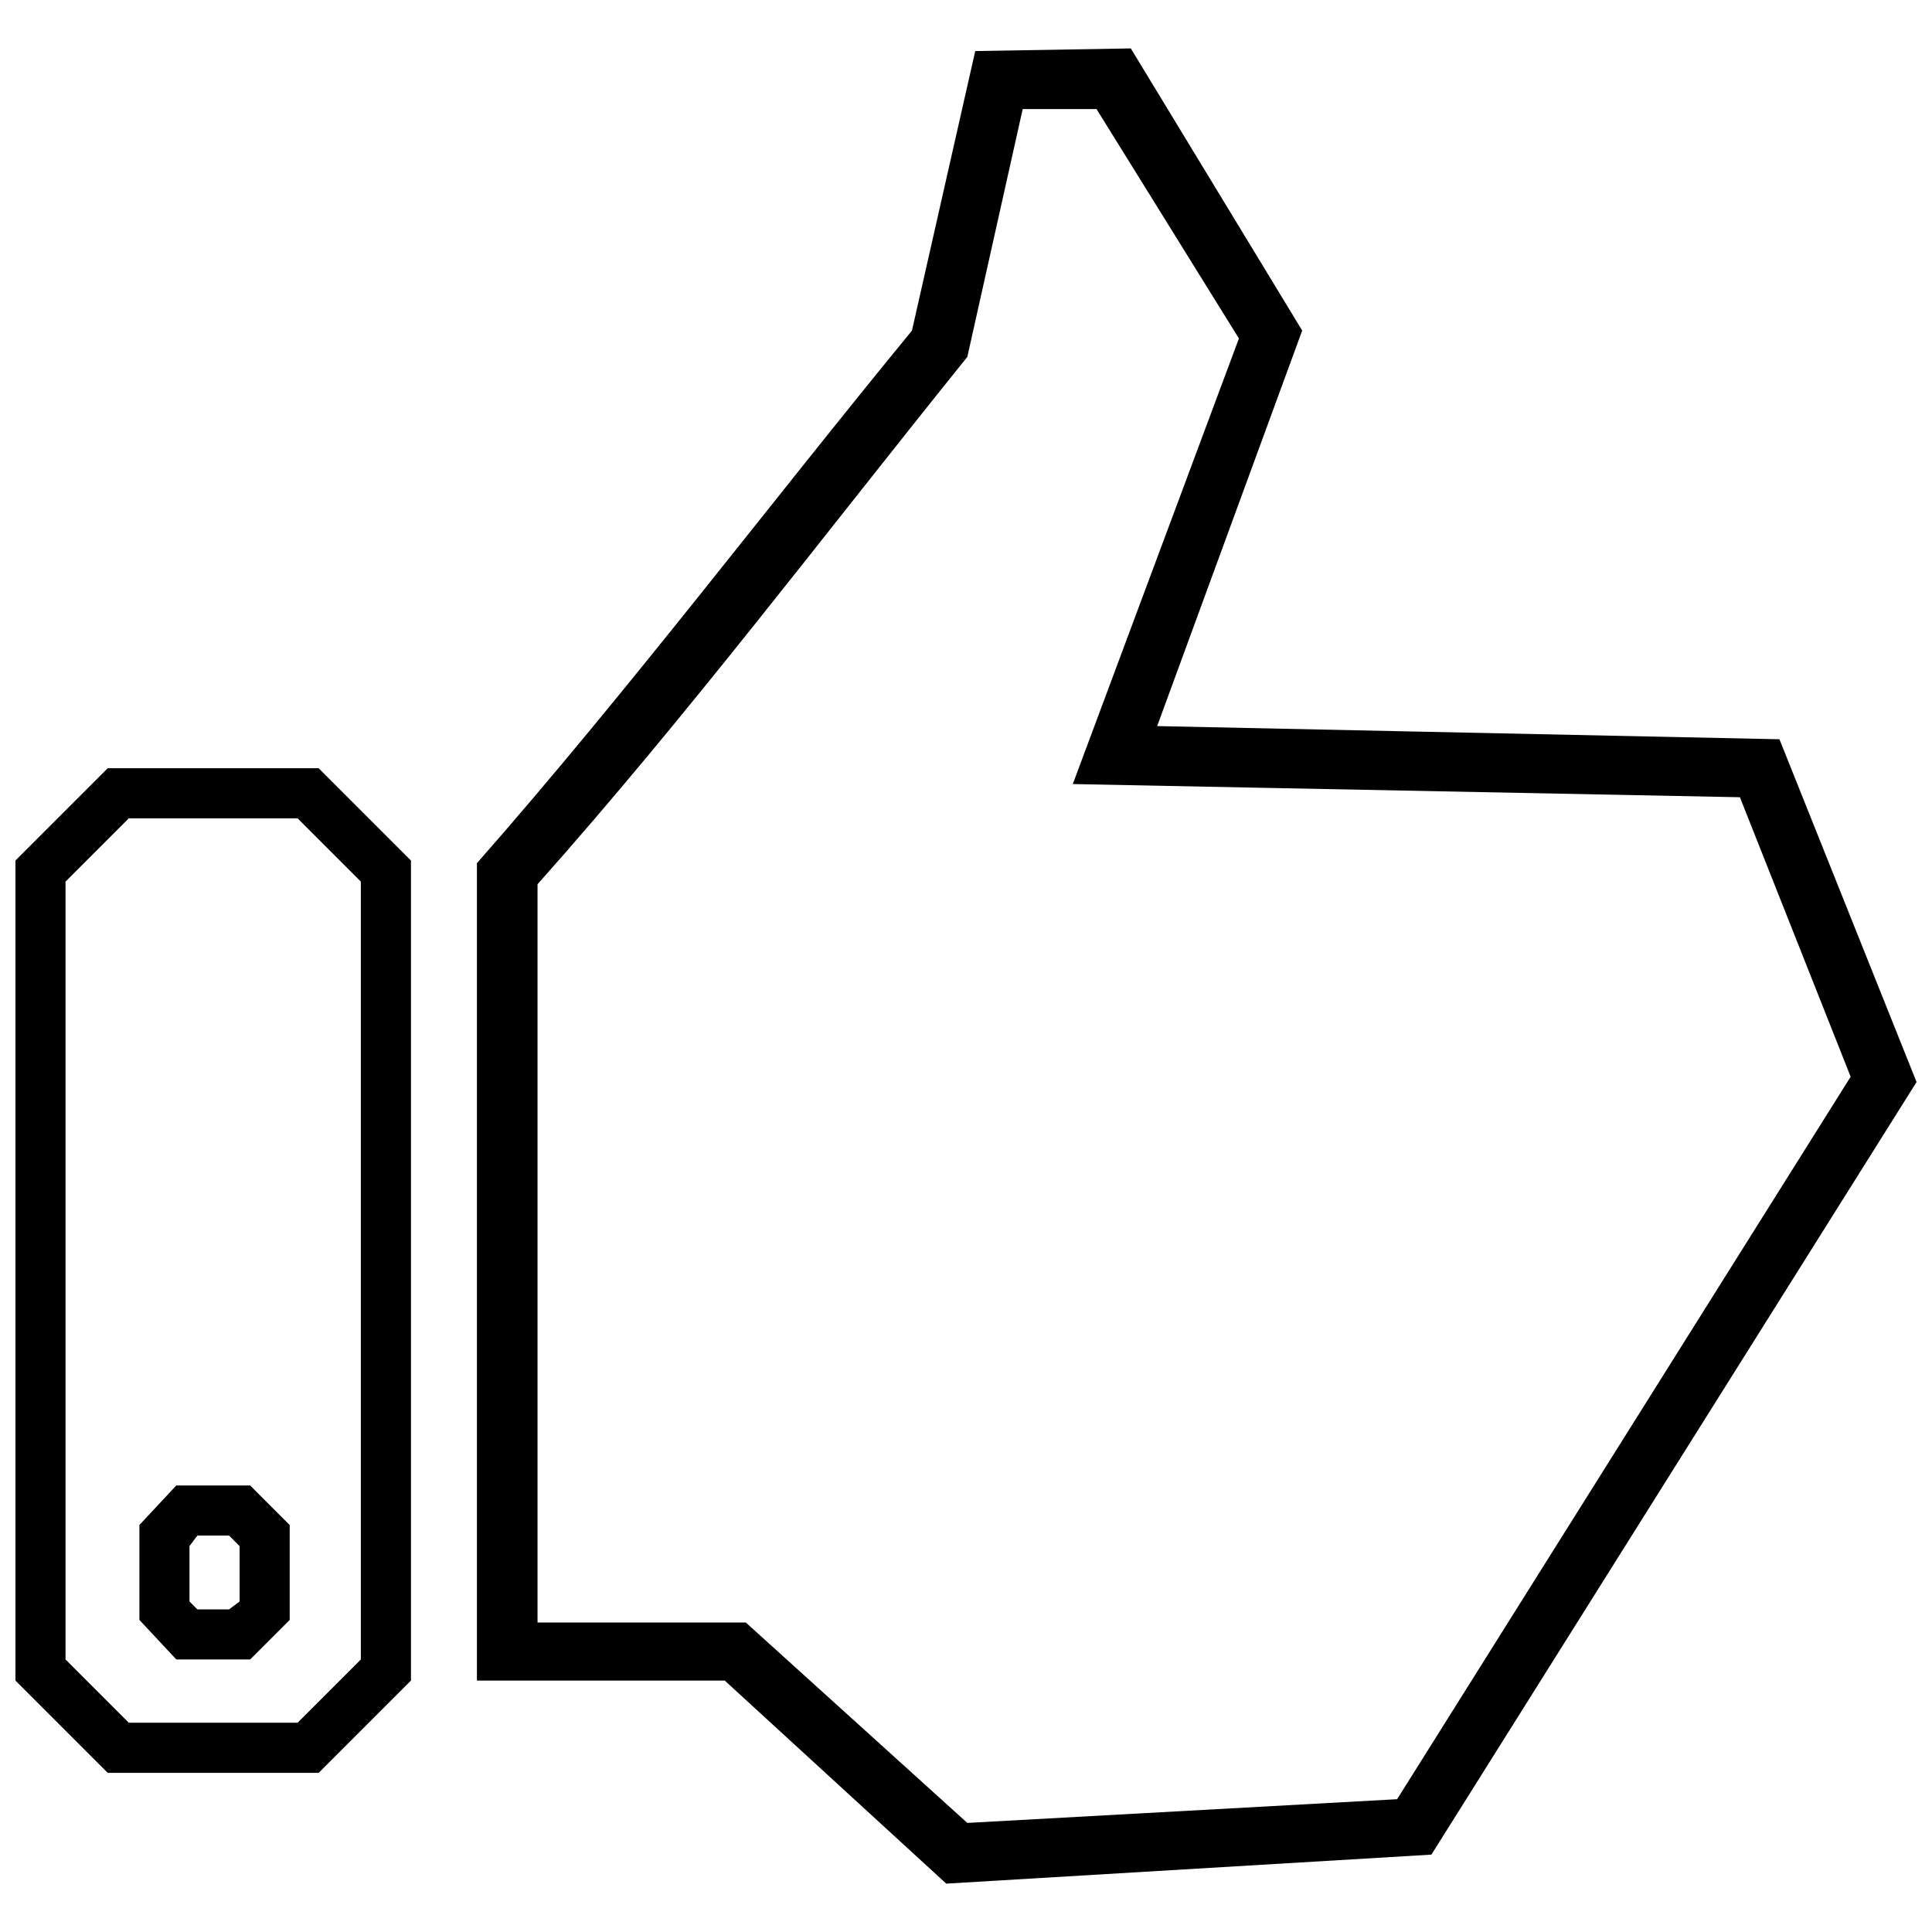 <?xml version="1.0" encoding="UTF-8"?>
<!-- Uploaded to: SVG Repo, www.svgrepo.com, Generator: SVG Repo Mixer Tools -->
<svg width="800px" height="800px" version="1.1" viewBox="144 144 512 512" xmlns="http://www.w3.org/2000/svg">
 <defs>
  <clipPath id="b">
   <path d="m148.09 347h104.91v267h-104.91z"/>
  </clipPath>
  <clipPath id="a">
   <path d="m270 156h381.9v488h-381.9z"/>
  </clipPath>
 </defs>
 <g clip-path="url(#b)">
  <path d="m228.45 347.59 24.457 24.457v217.32l-24.457 24.457h-55.902l-24.457-24.457v-217.32l24.457-24.457zm-5.59 13.277h-44.723l-16.77 16.77v206.14l16.77 16.77h44.723l16.77-16.77v-206.14z"/>
 </g>
 <g clip-path="url(#a)">
  <path d="m385.68 231.6 16.77-74.07 41.227-0.699 45.418 74.77-38.434 104.82 164.91 3.492 36.336 90.84-128.57 204.74-128.57 7.688-58.695-53.805h-65.684v-216.62c40.527-46.117 76.863-94.332 115.3-141.15zm-99.227 146.74v195.65h55.203l58.695 53.105 113.9-6.289 120.19-191.46-29.348-74.07-176.79-3.492 44.023-118.09-37.734-60.793h-19.566l-14.676 65.684c-37.734 46.816-74.07 95.031-113.9 139.75z"/>
 </g>
 <path d="m210.29 537.66 10.48 10.48v25.156l-10.48 10.48h-19.566l-9.781-10.48v-25.156l9.781-10.48zm-5.59 13.277h-8.387l-2.098 2.797v14.676l2.098 2.098h8.387l2.797-2.098v-14.676z"/>
</svg>